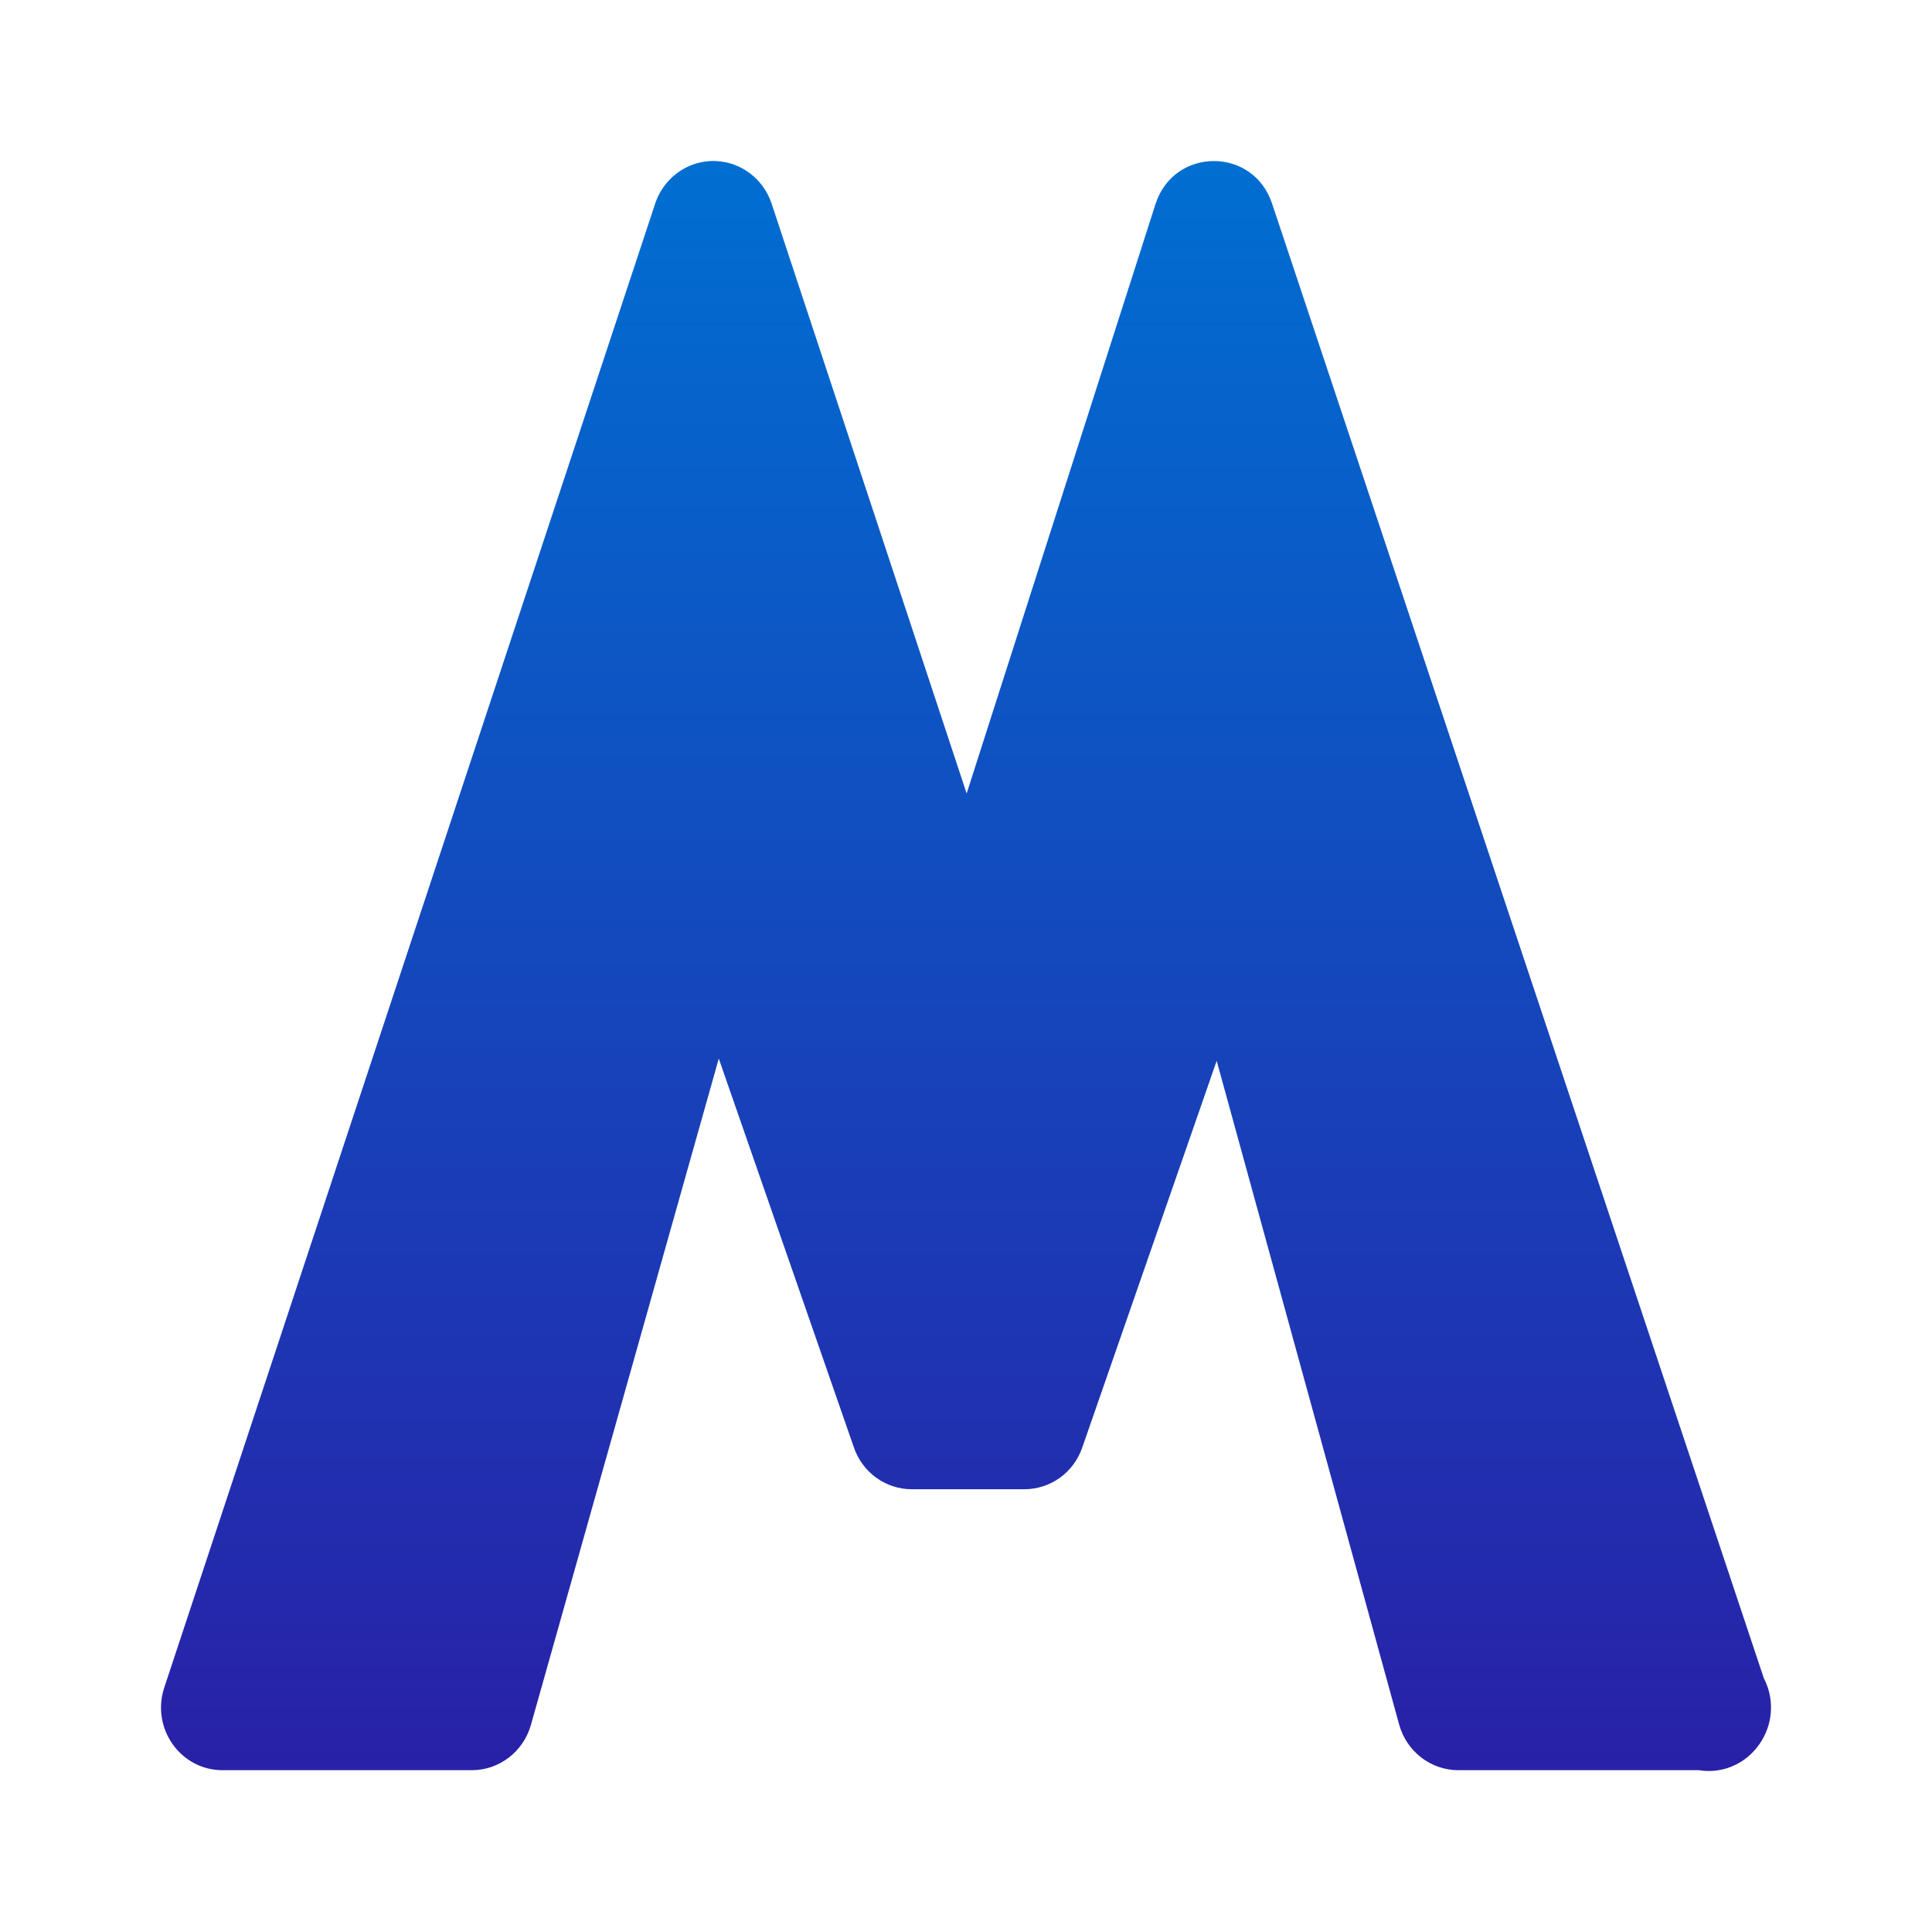 <svg clip-rule="evenodd" fill-rule="evenodd" stroke-linejoin="round" stroke-miterlimit="2" viewBox="0 0 48 48" xmlns="http://www.w3.org/2000/svg">
 <linearGradient id="a" x2="1" gradientTransform="matrix(0 -40.139 40.139 0 24 44.01)" gradientUnits="userSpaceOnUse">
  <stop stop-color="#2920a7" offset="0"/>
  <stop stop-color="#006fd2" offset="1"/>
 </linearGradient>
 <path d="m17.641 4.002c-.624.035-1.165.454-1.364 1.058l-12.196 36.868c-.333 1.008.403 2.052 1.447 2.052h6.194c.682 0 1.281-.46 1.469-1.127l4.667-16.553 3.354 9.653c.211.629.791 1.047 1.443 1.047h2.794c.652 0 1.232-.418 1.443-1.047l3.336-9.597 4.533 16.488c.185.672.787 1.136 1.472 1.136h5.979c.541.089 1.088-.124 1.433-.558.004-.005.008-.01.012-.015.005-.006.01-.013.014-.019.014-.018.028-.036.041-.054.022-.031.042-.063.062-.096l.01-.018c.275-.468.288-1.049.036-1.53l-12.216-36.633c-.471-1.416-2.441-1.405-2.897.016l-4.691 14.641-4.845-14.654c-.201-.608-.748-1.029-1.378-1.058-.051-.003-.101-.003-.152 0z" fill="url(#a)" fill-rule="nonzero"/>
</svg>
